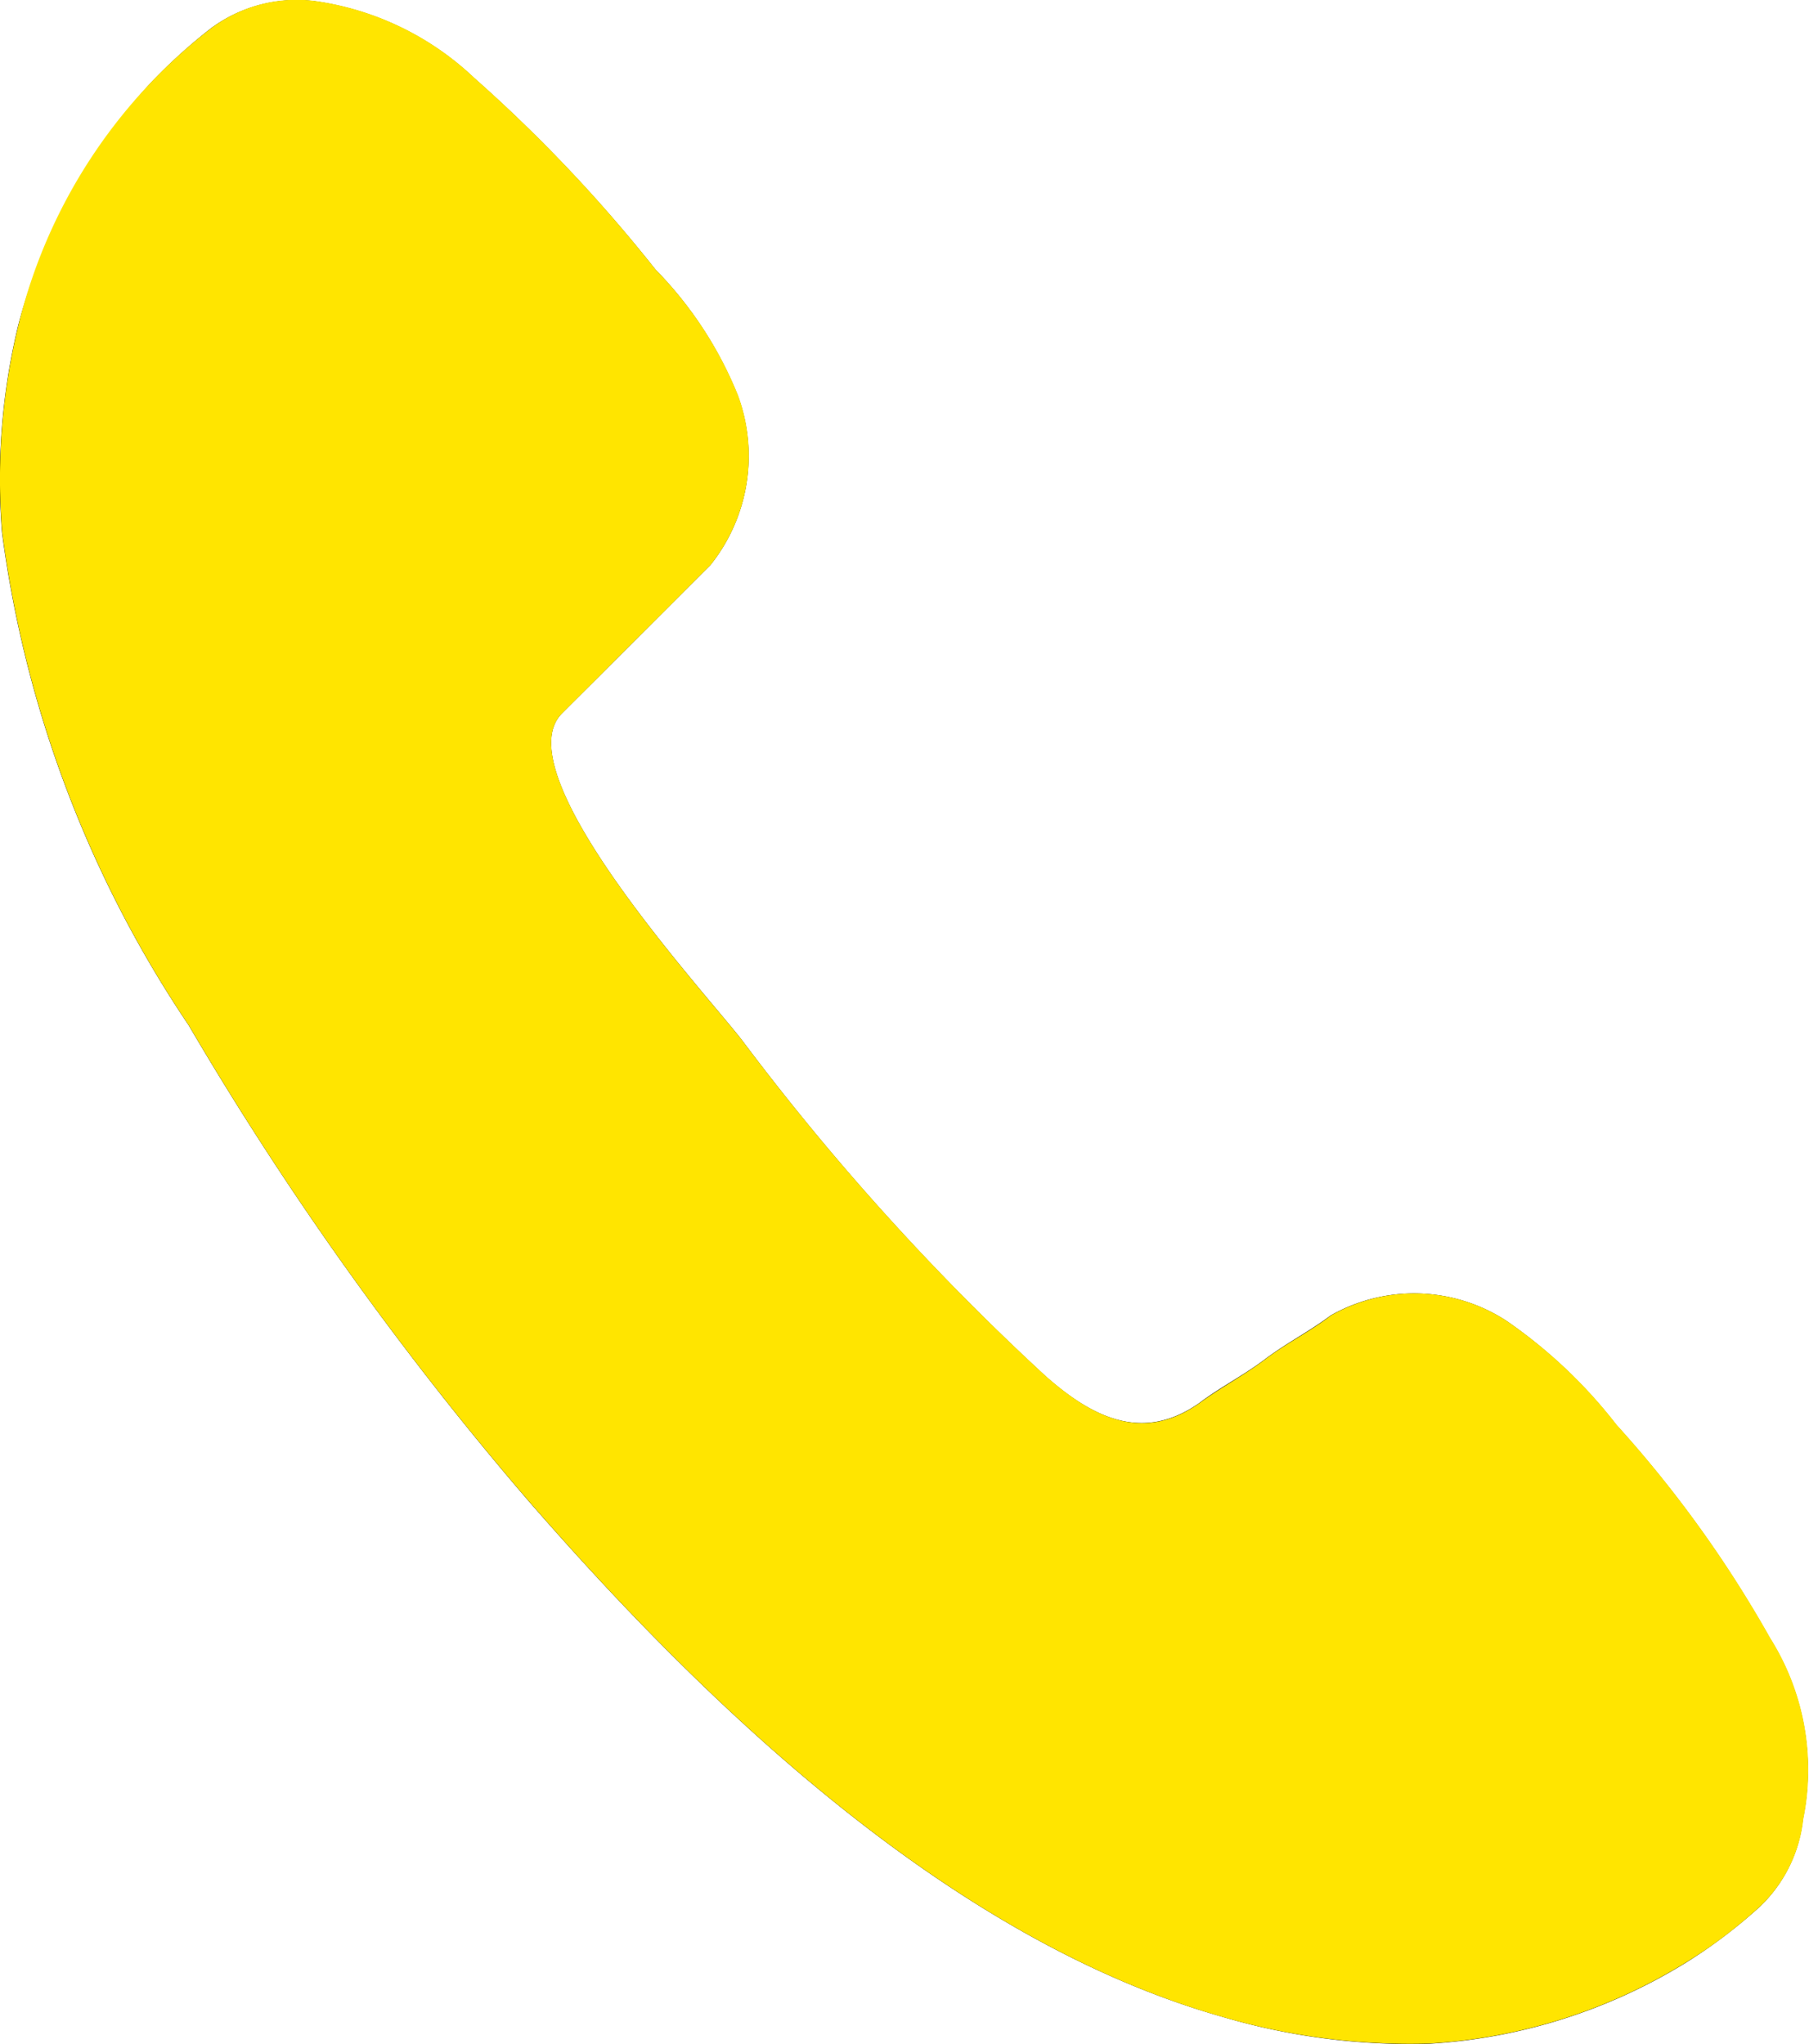 <svg xmlns="http://www.w3.org/2000/svg" width="16.473" height="18.613" viewBox="0 0 16.473 18.613">
  <defs>
    <style>
      .cls-1 {
        fill: #ffe500;
      }
    </style>
  </defs>
  <g id="Vector_Smart_Object_copy" data-name="Vector Smart Object copy" transform="translate(-1811.442 -9192.894)">
    <g id="Vector_Smart_Object_copy-2" data-name="Vector Smart Object copy" transform="translate(1803.76 9184.715)">
      <path id="Path_1" data-name="Path 1" d="M23.8,23.1a10.66,10.66,0,0,0-1.4-1.945,4.5,4.5,0,0,0-1-.947,1.54,1.54,0,0,0-1.6-.05c-.2.15-.4.249-.6.4s-.4.249-.6.4c-.5.349-.95.15-1.4-.249a22.585,22.585,0,0,1-2.75-3.042c-.3-.4-2.2-2.443-1.65-2.992l.1-.1.25-.249.5-.5.5-.5a1.587,1.587,0,0,0,.25-1.546,3.509,3.509,0,0,0-.75-1.147A13.65,13.65,0,0,0,12,8.89a2.643,2.643,0,0,0-1.45-.7,1.314,1.314,0,0,0-.95.249,4.986,4.986,0,0,0-.55.5,5.251,5.251,0,0,0-1.2,2.194,5.96,5.96,0,0,0-.15,1.895,10.474,10.474,0,0,0,1.7,4.488,29.733,29.733,0,0,0,3.1,4.338c1.65,1.895,3.85,3.989,6.3,4.688a6.031,6.031,0,0,0,1.9.249,5.017,5.017,0,0,0,2.35-.748,4.7,4.7,0,0,0,.6-.449,1.29,1.29,0,0,0,.45-.848A2.247,2.247,0,0,0,23.8,23.1Z"/>
    </g>
    <path id="Color_Overlay" data-name="Color Overlay" class="cls-1" d="M1822.562,9211.258c-2.45-.7-4.651-2.793-6.3-4.688a29.64,29.64,0,0,1-3.1-4.337,10.478,10.478,0,0,1-1.7-4.487,5.932,5.932,0,0,1,.15-1.9,4.87,4.87,0,0,1,1.75-2.693,1.3,1.3,0,0,1,.95-.25,2.636,2.636,0,0,1,1.449.7,13.549,13.549,0,0,1,1.651,1.746,3.5,3.5,0,0,1,.751,1.146,1.593,1.593,0,0,1-.252,1.546c-.15.148-.349.35-.5.5s-.349.347-.5.5l-.25.249-.1.1c-.55.548,1.35,2.594,1.651,2.994a22.63,22.63,0,0,0,2.751,3.04c.451.4.9.6,1.4.249.2-.147.4-.249.6-.4s.4-.247.6-.4a1.537,1.537,0,0,1,1.6.051,4.458,4.458,0,0,1,1,.945,10.728,10.728,0,0,1,1.4,1.944,2.253,2.253,0,0,1,.3,1.648,1.288,1.288,0,0,1-.451.846,4.333,4.333,0,0,1-.6.448,5.007,5.007,0,0,1-2.351.749A6.073,6.073,0,0,1,1822.562,9211.258Z"/>
  </g>
</svg>
